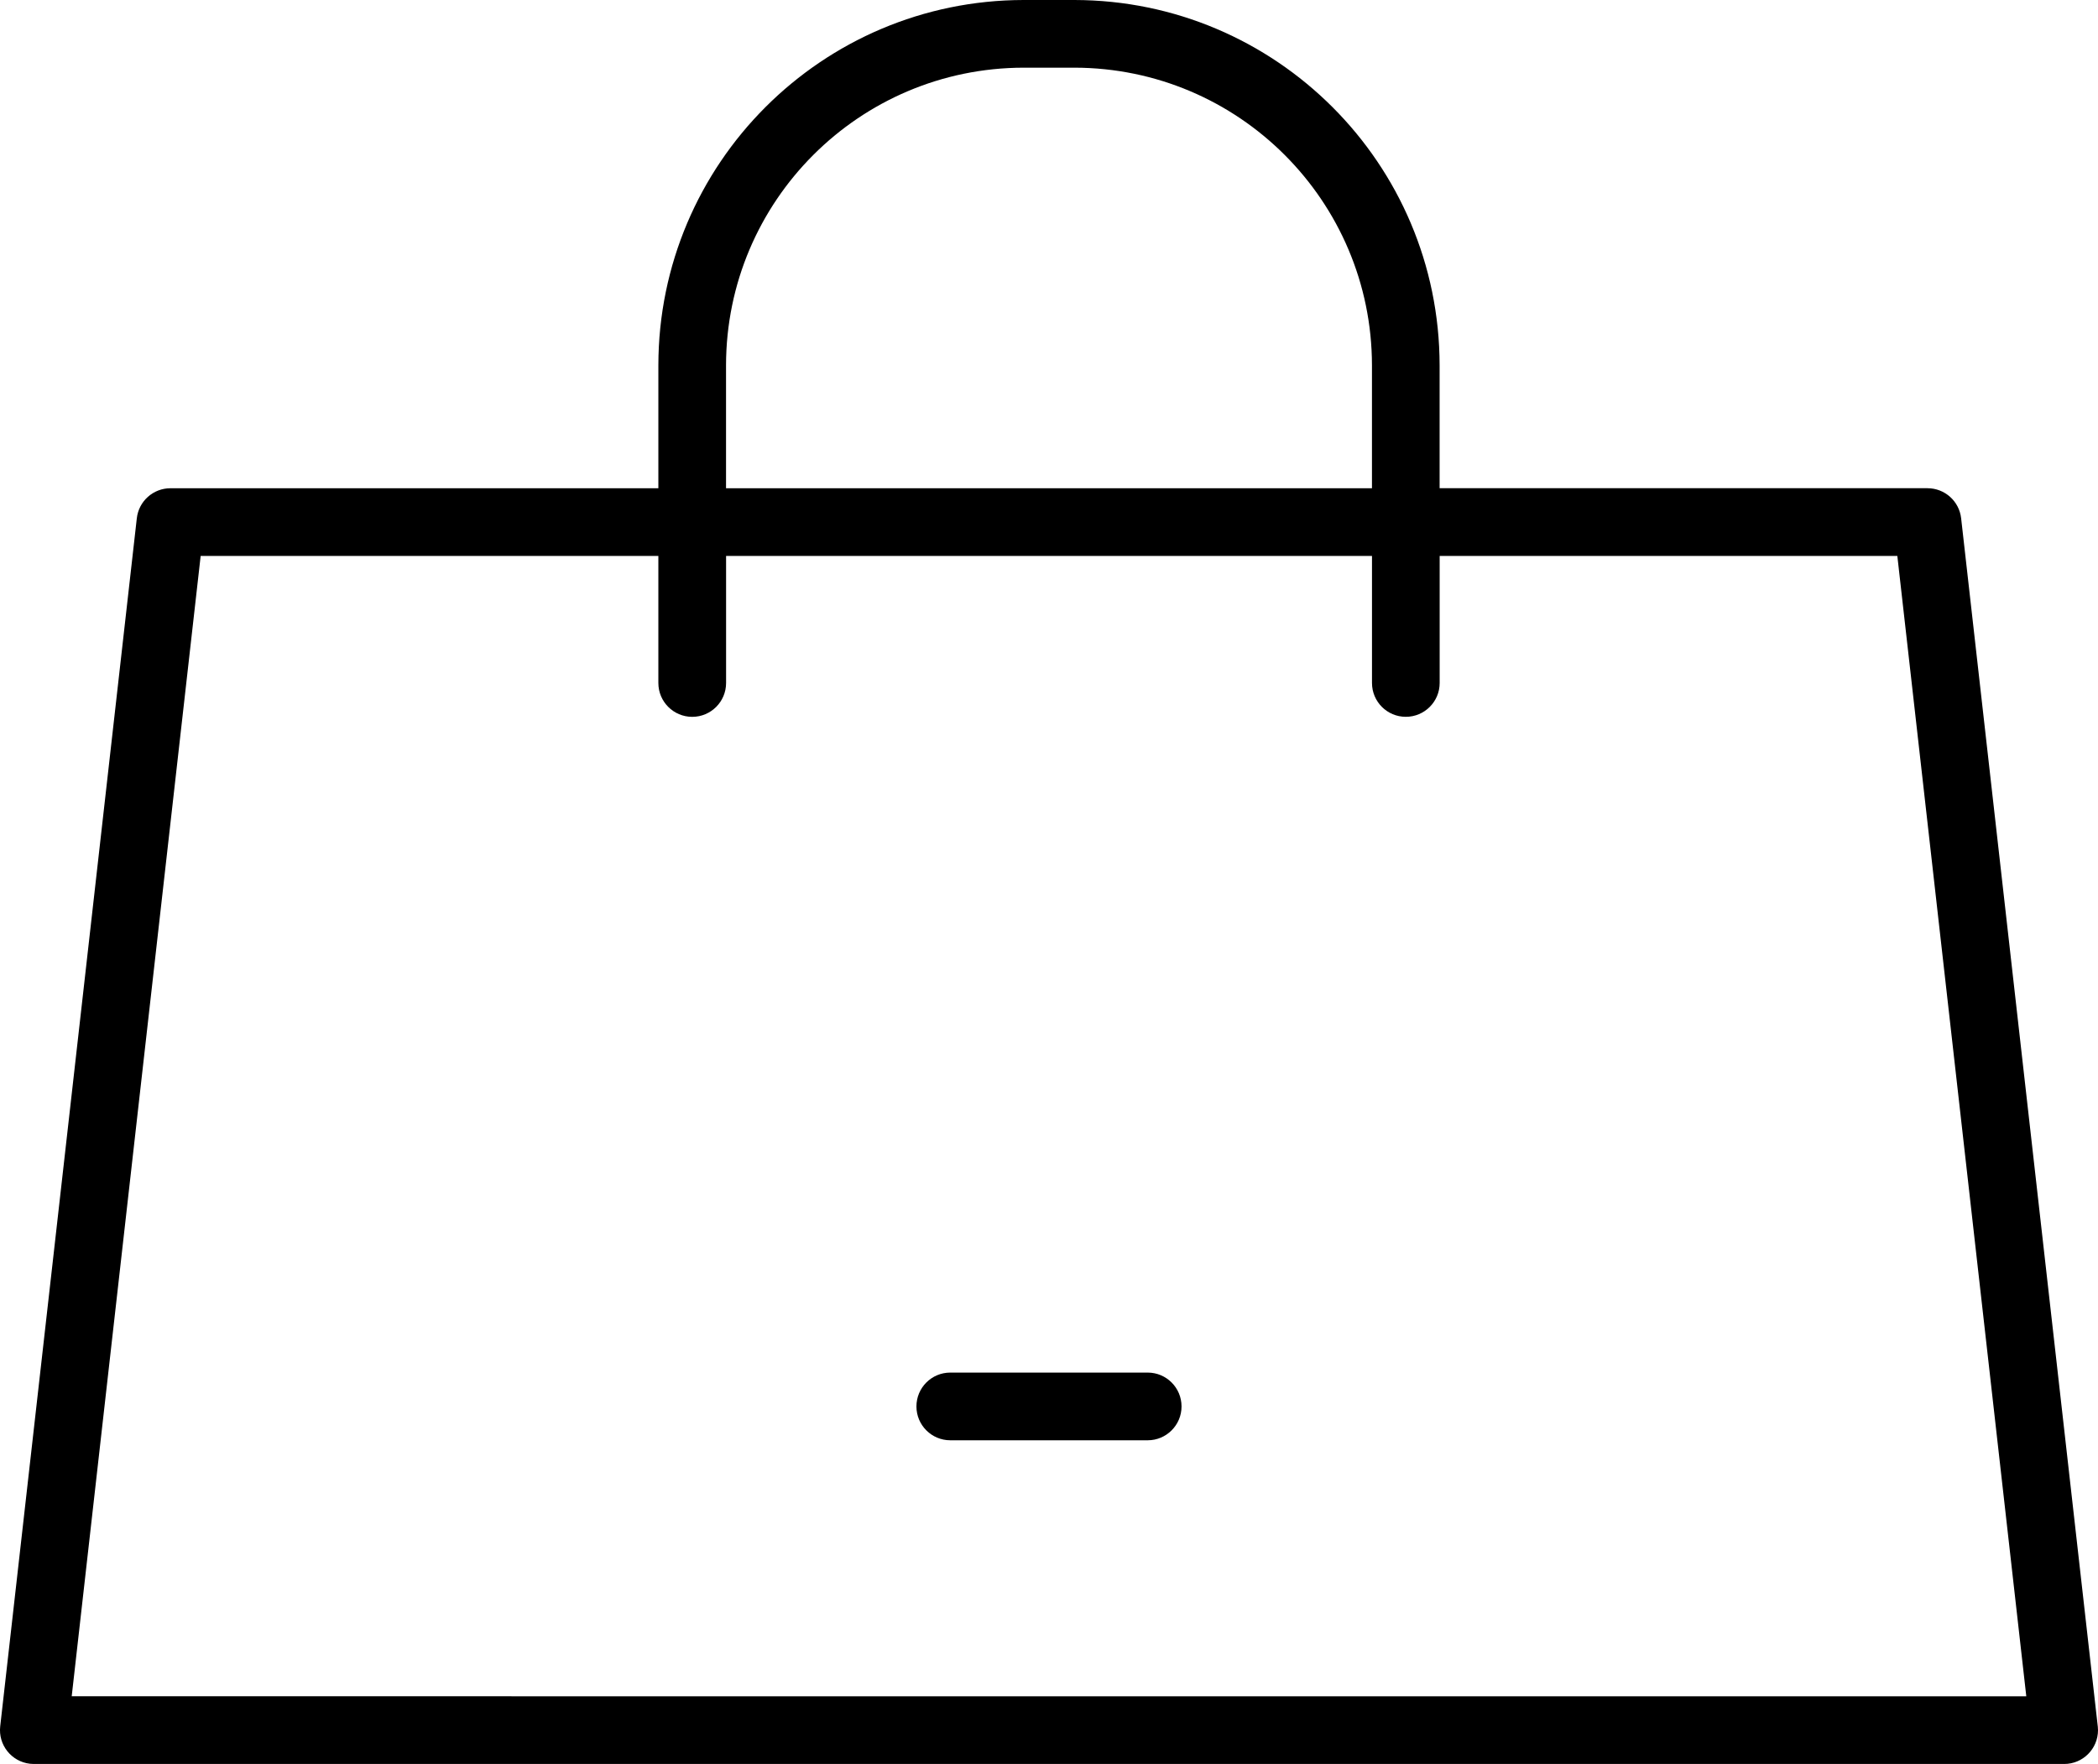 <?xml version="1.0" encoding="UTF-8"?>
<svg xmlns="http://www.w3.org/2000/svg" xmlns:xlink="http://www.w3.org/1999/xlink" id="Layer_1" x="0px" y="0px" viewBox="0 0 78.498 66" style="enable-background:new 0 0 78.498 66;" xml:space="preserve">
  <g id="Group_2087" transform="translate(0 0)">	<g>		<g id="Group_2049" transform="translate(0 0)">			<path id="Path_3632" d="M78.489,64.591l-5.112-45.2c-0.072-0.64-0.614-1.124-1.258-1.124H53.864v-4.6    C53.855,6.124,47.743,0.01,40.2,0h-1.9c-7.545,0.009-13.659,6.123-13.667,13.668v4.6H6.377c-0.644,0-1.186,0.484-1.258,1.124    L0.008,64.591c-0.08,0.694,0.419,1.321,1.113,1.401C1.169,65.997,1.217,66,1.266,66h75.966c0.699,0.001,1.265-0.565,1.266-1.264    c0-0.048-0.003-0.096-0.008-0.144 M27.165,13.668C27.172,7.521,32.153,2.54,38.3,2.532h1.9    c6.146,0.009,11.125,4.99,11.133,11.136v4.6H27.165V13.668z M2.683,63.467L7.508,20.8h17.125v4.754    c0,0.699,0.567,1.267,1.267,1.267s1.267-0.567,1.267-1.267V20.8h24.167v4.754c0,0.699,0.567,1.266,1.266,1.266    c0.699,0,1.266-0.567,1.266-1.266V20.8h17.124l4.825,42.668L2.683,63.467z"></path>			<path id="Path_3633" d="M42.942,51.356h-7.387c-0.699,0-1.266,0.567-1.266,1.267c0,0.699,0.567,1.266,1.266,1.266h7.387    c0.699,0,1.266-0.567,1.266-1.266C44.208,51.923,43.641,51.356,42.942,51.356"></path>		</g>	</g></g>
</svg>
